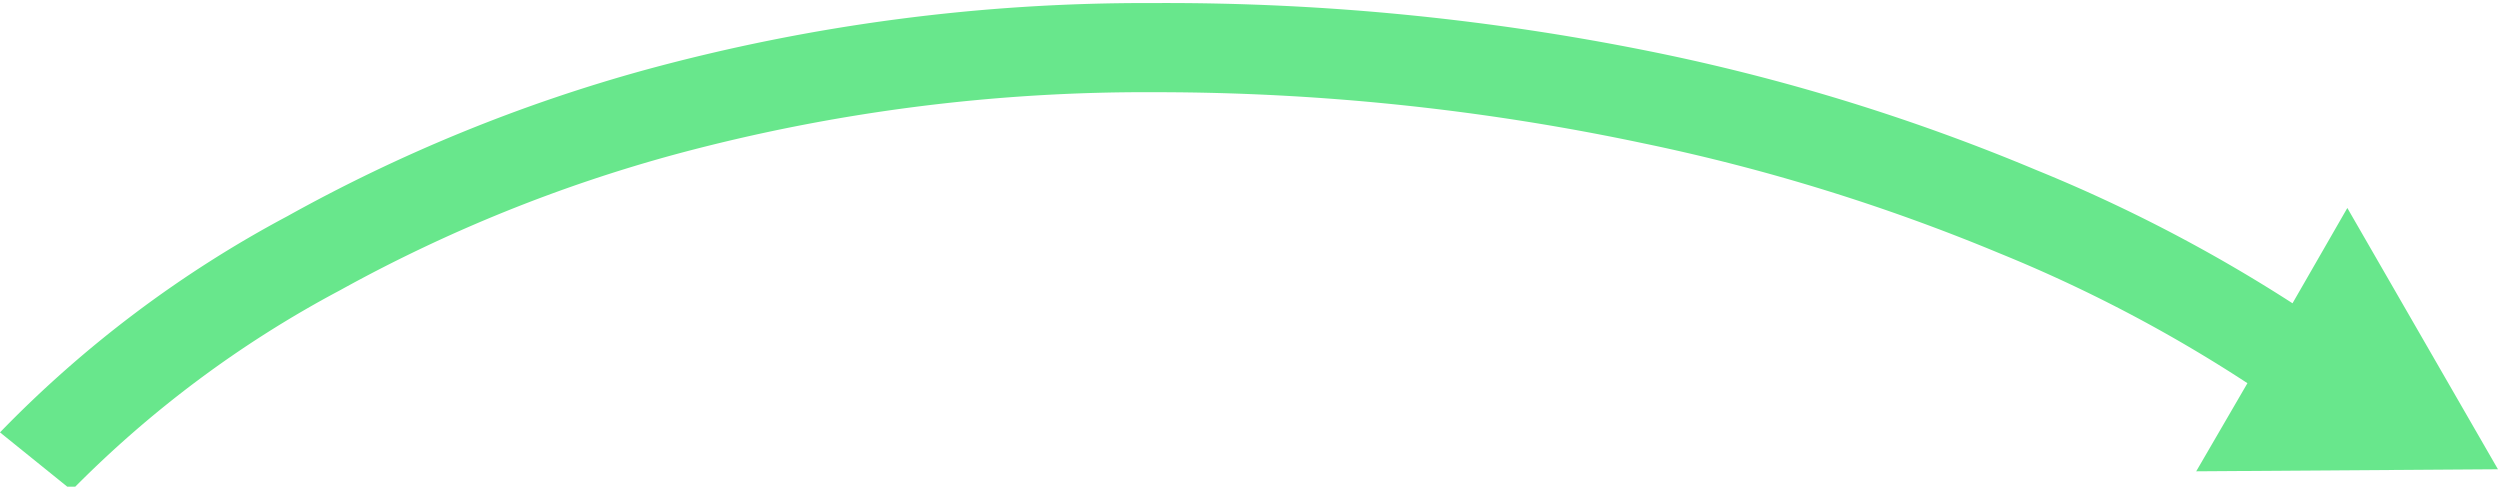 <svg xmlns="http://www.w3.org/2000/svg" xmlns:xlink="http://www.w3.org/1999/xlink" data-name="Layer 1" fill="#68e78c" height="9.5" preserveAspectRatio="xMidYMid meet" viewBox="25.6 45.2 48.8 9.5" width="48.8"><g id="change1_1"><path d="M74.36,54.36l-2.94-5.1-1.07,1.86a30.27,30.27,0,0,0-5-2.6,39.88,39.88,0,0,0-7.26-2.26,47.75,47.75,0,0,0-10-1,37.06,37.06,0,0,0-9.88,1.3,31.63,31.63,0,0,0-7,2.86,22.6,22.6,0,0,0-5.61,4.22L27,54.77a21.47,21.47,0,0,1,5.23-3.9,29.53,29.53,0,0,1,6.6-2.67A35.26,35.26,0,0,1,48.14,47a45.89,45.89,0,0,1,9.55,1,38.29,38.29,0,0,1,6.93,2.14,28.35,28.35,0,0,1,4.85,2.54l-1,1.72Z"></path></g></svg>